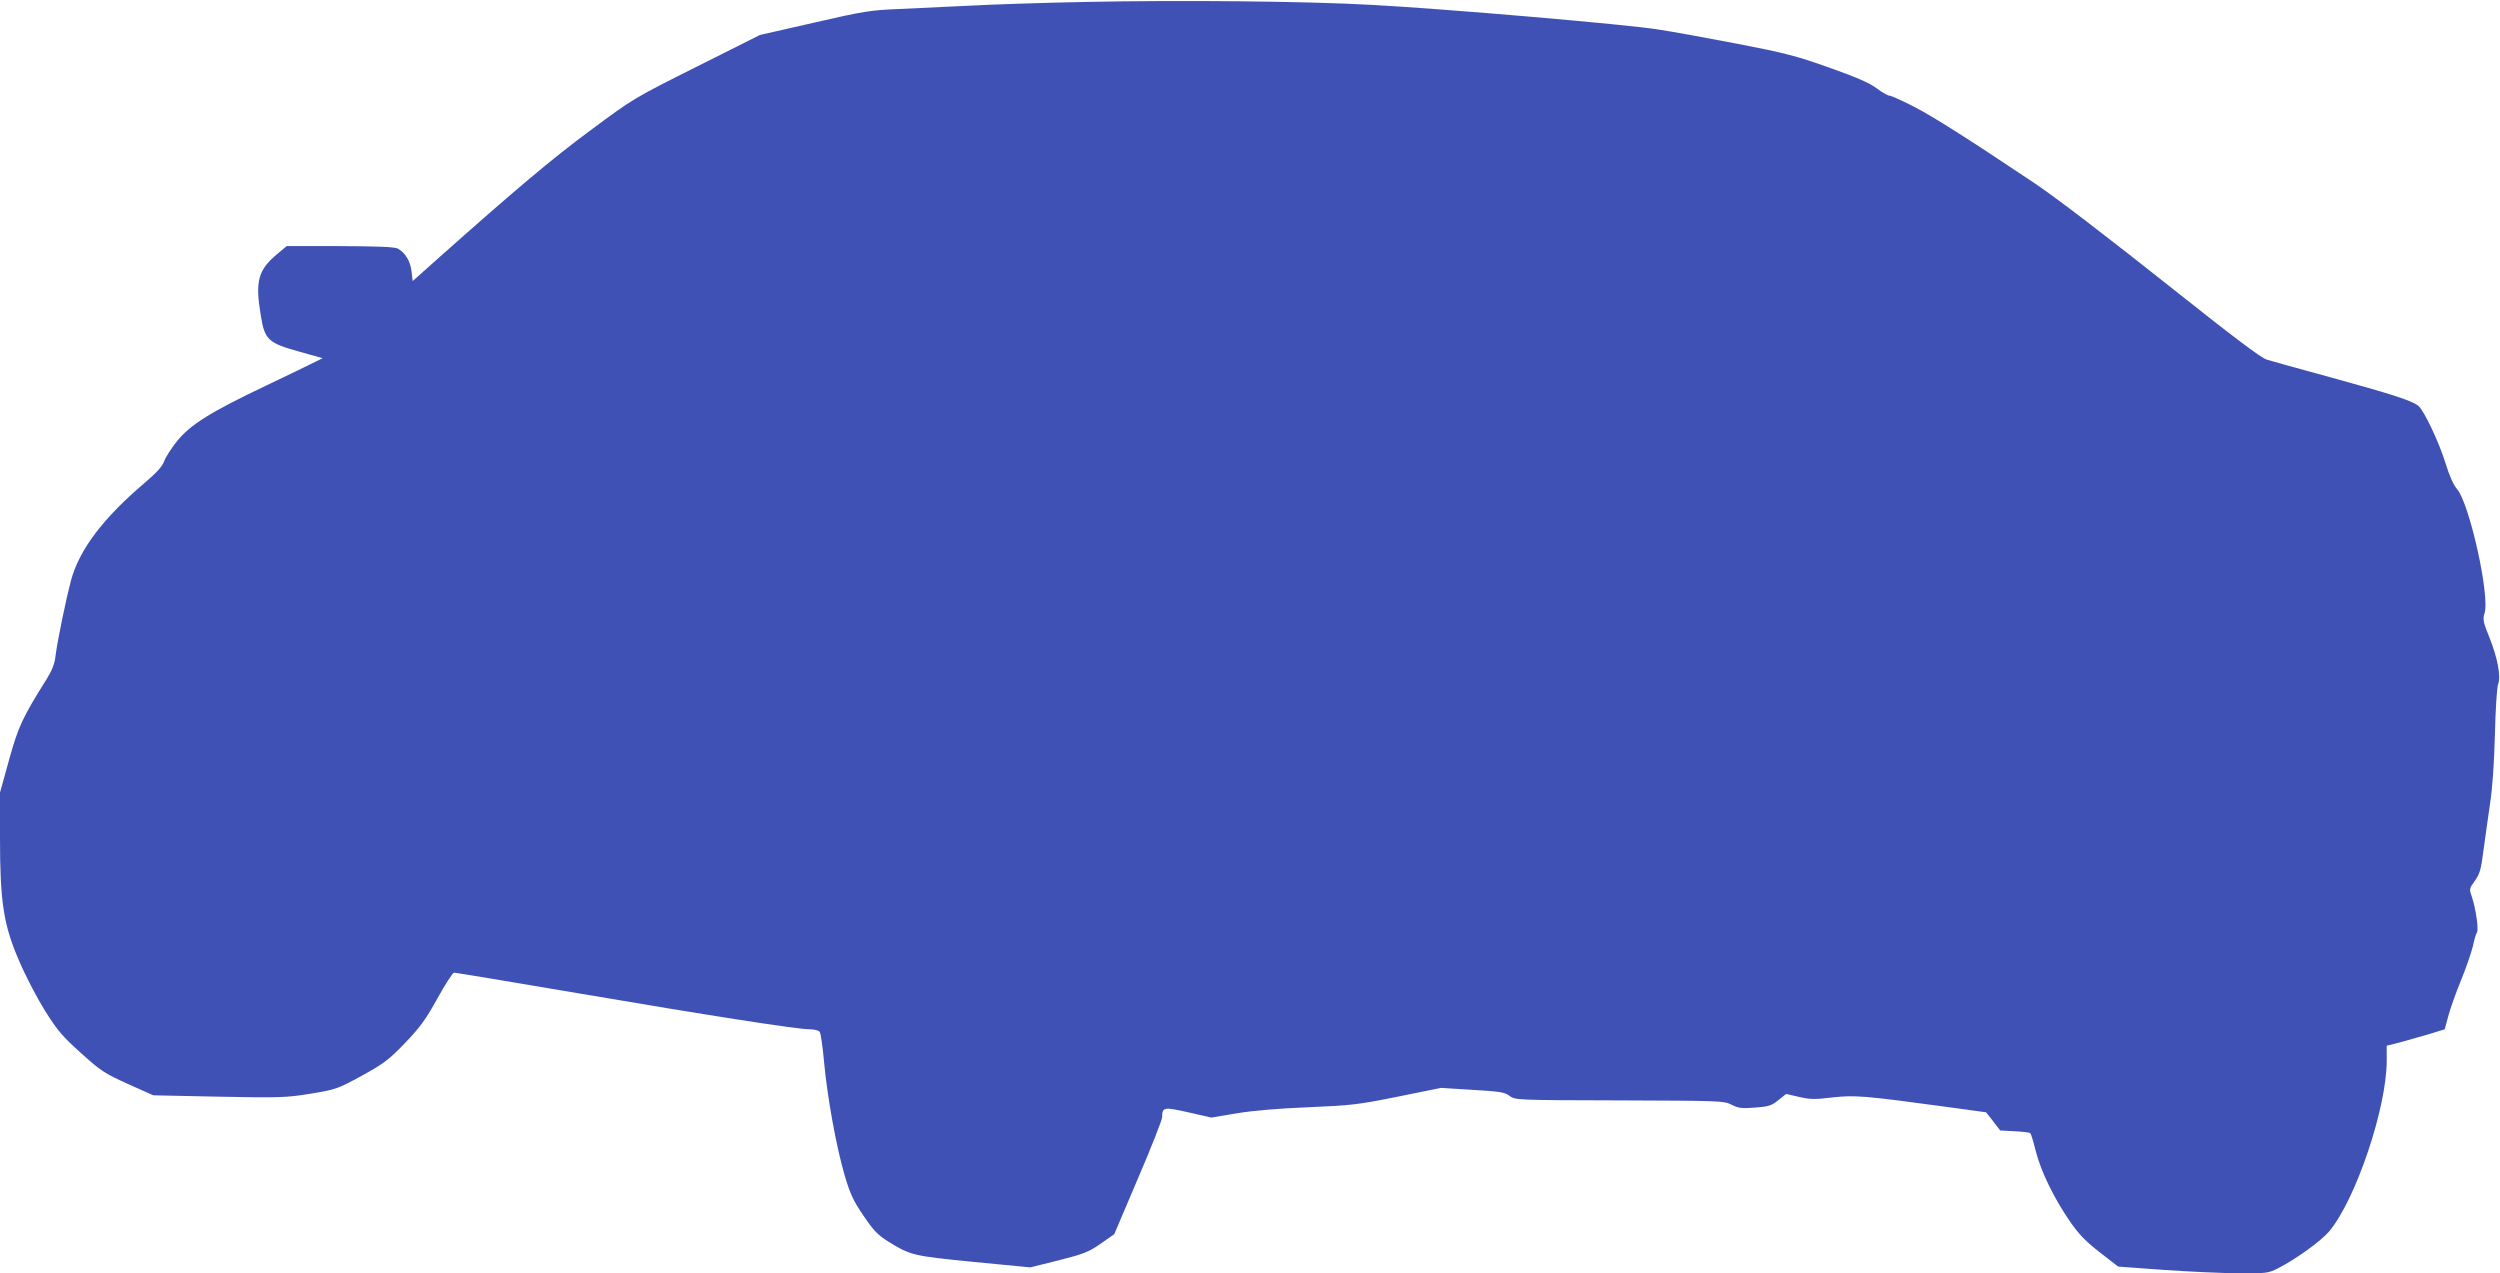 <?xml version="1.0" standalone="no"?>
<!DOCTYPE svg PUBLIC "-//W3C//DTD SVG 20010904//EN"
 "http://www.w3.org/TR/2001/REC-SVG-20010904/DTD/svg10.dtd">
<svg version="1.0" xmlns="http://www.w3.org/2000/svg"
 width="1280pt" height="652pt" viewBox="0 0 1280 652"
 preserveAspectRatio="xMidYMid meet">
<g transform="translate(0,652) scale(0.1,-0.1)"
fill="#3f51b5" stroke="none">
<path d="M5555 6510 c-214 -4 -480 -13 -590 -19 -110 -5 -272 -13 -360 -17
-148 -6 -181 -11 -437 -70 l-277 -63 -323 -162 c-321 -161 -324 -162 -543
-325 -196 -144 -392 -310 -791 -665 l-121 -108 -6 50 c-6 52 -32 95 -70 116
-16 9 -100 12 -296 13 l-273 0 -48 -40 c-99 -83 -114 -139 -85 -314 20 -126
38 -142 196 -186 l121 -34 -39 -19 c-21 -11 -132 -65 -248 -120 -286 -136
-389 -200 -458 -285 -30 -37 -60 -84 -67 -105 -10 -26 -39 -58 -99 -109 -213
-181 -334 -341 -377 -498 -26 -98 -70 -310 -80 -390 -4 -38 -18 -73 -44 -115
-126 -200 -147 -247 -194 -417 l-46 -166 0 -231 c0 -330 18 -448 99 -633 32
-76 92 -190 132 -254 63 -100 88 -130 184 -216 102 -92 121 -104 240 -158
l130 -58 335 -7 c316 -6 343 -5 469 15 132 22 138 24 263 92 114 63 138 81
222 168 78 82 106 120 166 229 40 72 78 131 85 131 7 0 291 -47 632 -105 670
-114 1124 -185 1189 -185 23 0 46 -6 51 -13 5 -6 15 -75 22 -152 16 -179 63
-438 106 -584 28 -95 45 -131 96 -205 51 -76 72 -98 127 -133 116 -71 125 -73
437 -104 l290 -28 145 36 c129 33 153 42 215 85 l70 49 122 287 c68 158 123
298 123 312 1 52 8 53 134 25 l118 -27 131 22 c84 14 218 25 367 31 217 9 252
13 456 54 l222 45 161 -10 c140 -8 165 -12 190 -31 29 -21 33 -22 563 -23 519
-2 534 -2 573 -22 35 -18 51 -20 120 -15 70 5 85 10 120 38 l40 32 65 -15 c56
-13 80 -14 171 -3 116 13 164 9 591 -49 l197 -27 36 -46 36 -47 74 -4 c40 -2
77 -6 80 -10 4 -3 17 -46 29 -95 27 -104 94 -241 175 -358 45 -65 80 -101 152
-157 l94 -73 235 -17 c129 -9 302 -17 383 -17 141 -1 150 0 200 25 92 47 221
140 263 190 136 163 294 633 294 873 l0 77 68 17 c37 10 103 29 148 42 l81 25
18 67 c10 38 39 120 65 183 26 63 53 142 61 175 7 33 16 65 21 71 10 14 -6
123 -26 182 -14 40 -14 42 15 82 25 35 32 57 44 153 8 62 24 171 34 242 13 85
21 209 25 355 3 129 10 238 16 255 16 41 -2 136 -45 243 -31 77 -34 89 -24
123 28 90 -78 563 -141 635 -18 21 -40 69 -60 136 -34 108 -109 266 -138 290
-32 26 -126 57 -442 144 -173 47 -324 89 -335 93 -27 8 -175 119 -460 346
-369 293 -624 488 -737 563 -347 232 -506 332 -605 384 -62 32 -120 58 -128
58 -9 0 -39 17 -68 39 -38 28 -104 56 -242 105 -165 59 -227 75 -465 121 -151
29 -336 63 -410 74 -159 26 -1093 106 -1465 126 -339 19 -981 25 -1470 15z"/>
</g>
</svg>
